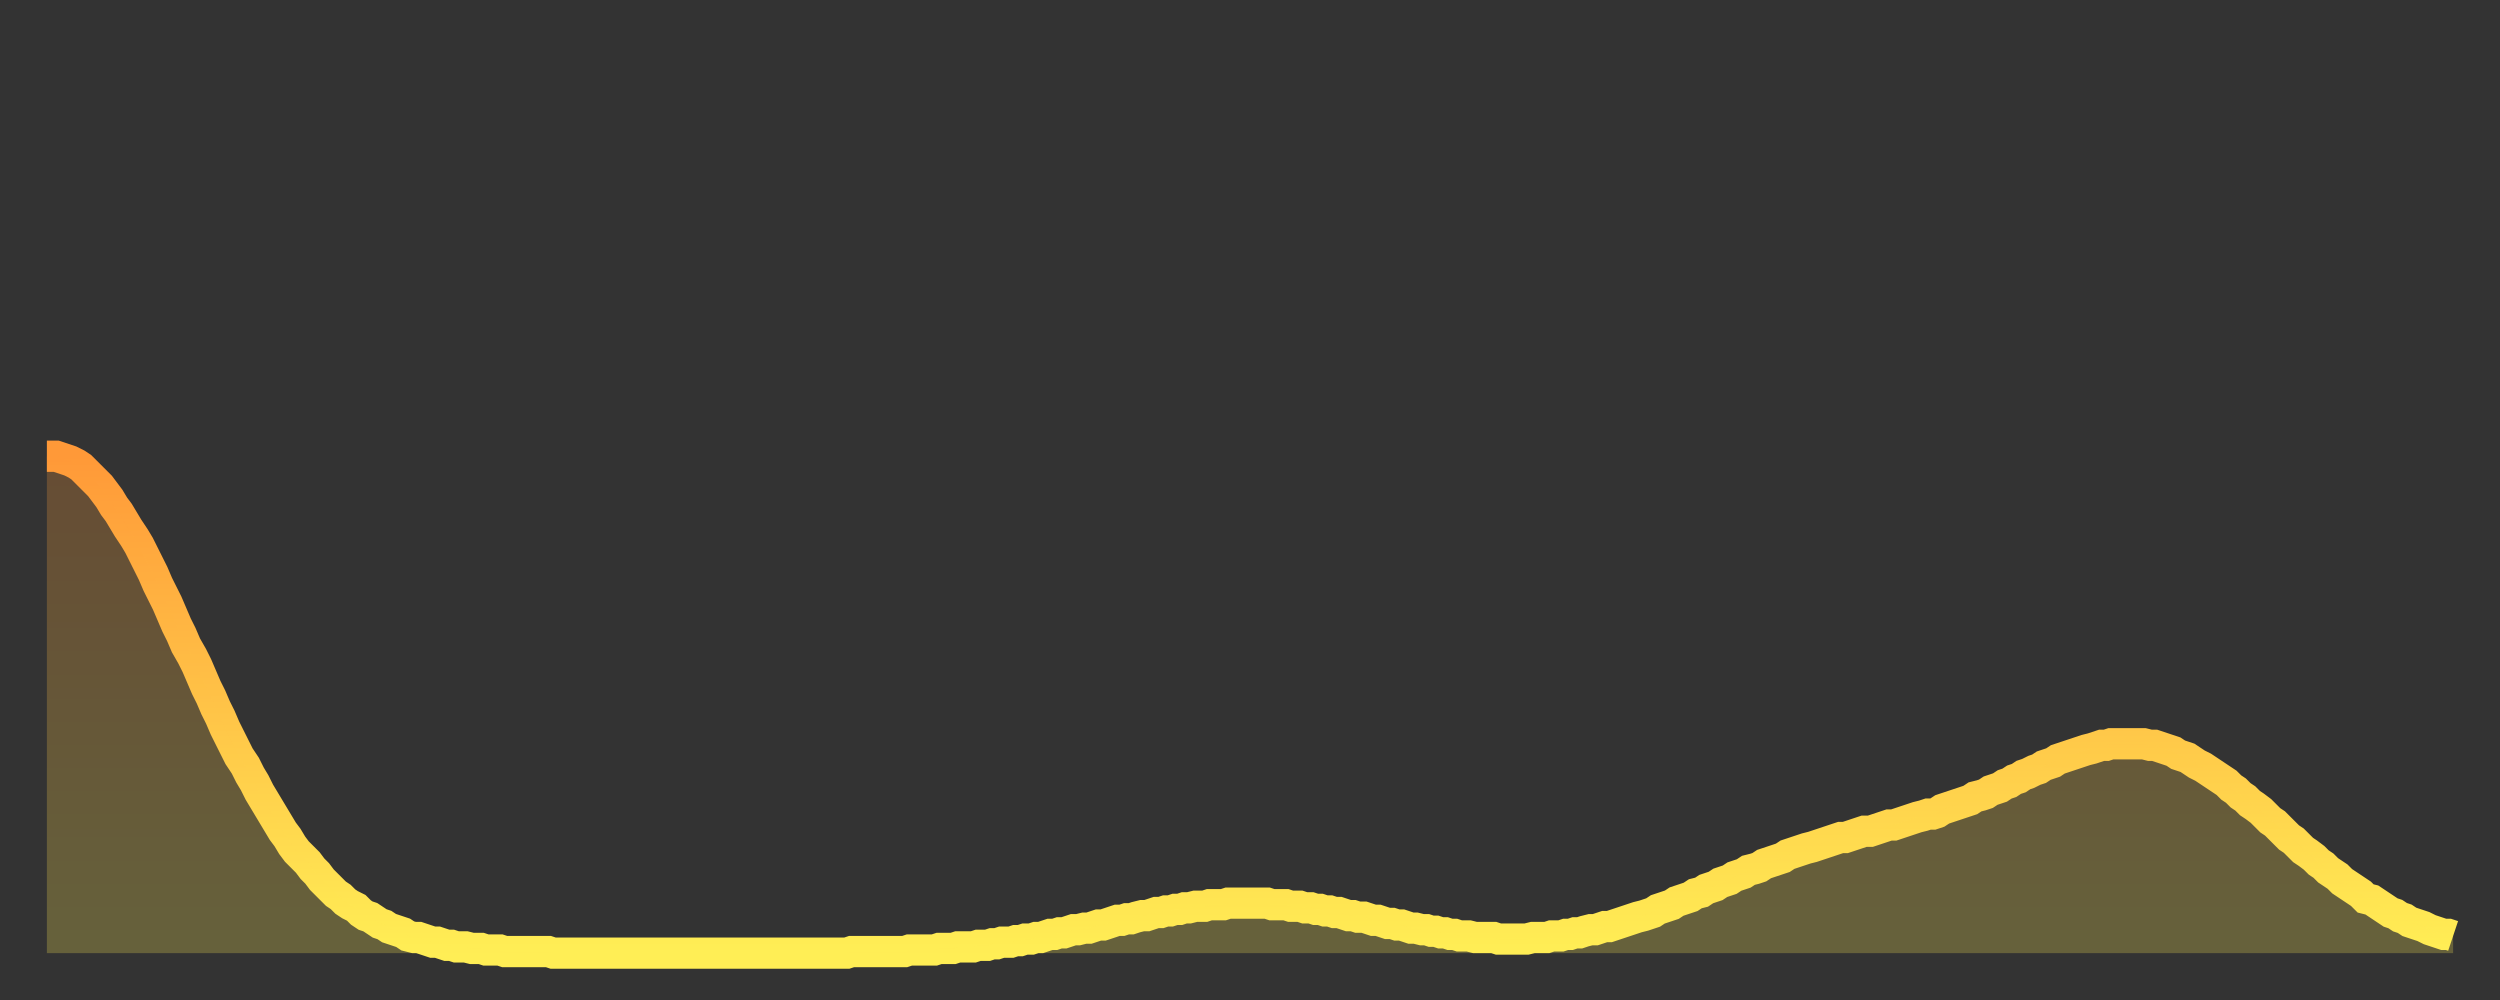 <?xml version="1.0" encoding="utf-8" ?>
<svg baseProfile="full" height="64" version="1.1" width="160" xmlns="http://www.w3.org/2000/svg" xmlns:ev="http://www.w3.org/2001/xml-events" xmlns:xlink="http://www.w3.org/1999/xlink"><rect width="100%" height="100%" fill="#333333" stroke="none"/><defs><linearGradient id="id32332" x1="0" x2="0" y1="0" y2="1"><stop offset="0%" stop-color="#ff9938" /><stop offset="50%" stop-color="#ffc347" /><stop offset="100%" stop-color="#ffee55" /></linearGradient></defs><g transform="translate(3,3)"><g><path d="M 0.0 26.2 L 0.3 26.2 0.6 26.2 0.9 26.3 1.2 26.4 1.5 26.5 1.9 26.7 2.2 26.9 2.5 27.2 2.8 27.5 3.1 27.8 3.4 28.1 3.7 28.5 4.0 28.9 4.3 29.4 4.6 29.8 4.9 30.3 5.2 30.8 5.6 31.4 5.9 31.9 6.2 32.5 6.5 33.1 6.8 33.7 7.1 34.4 7.4 35.0 7.7 35.6 8.0 36.3 8.3 37.0 8.6 37.6 8.9 38.3 9.3 39.0 9.6 39.6 9.9 40.3 10.2 41.0 10.5 41.6 10.8 42.3 11.1 42.9 11.4 43.6 11.7 44.2 12.0 44.8 12.3 45.4 12.7 46.0 13.0 46.6 13.3 47.1 13.6 47.7 13.9 48.2 14.2 48.7 14.5 49.2 14.8 49.7 15.1 50.2 15.4 50.6 15.7 51.1 16.0 51.5 16.4 51.9 16.7 52.2 17.0 52.6 17.3 52.9 17.6 53.3 17.9 53.6 18.2 53.9 18.5 54.2 18.8 54.4 19.1 54.7 19.4 54.9 19.8 55.1 20.1 55.4 20.4 55.6 20.7 55.7 21.0 55.9 21.3 56.1 21.6 56.2 21.9 56.4 22.2 56.5 22.5 56.6 22.8 56.7 23.1 56.9 23.5 57.0 23.8 57.0 24.1 57.1 24.4 57.2 24.7 57.3 25.0 57.3 25.3 57.4 25.6 57.5 25.9 57.5 26.2 57.6 26.5 57.6 26.8 57.6 27.2 57.7 27.5 57.7 27.8 57.7 28.1 57.8 28.4 57.8 28.7 57.8 29.0 57.8 29.3 57.9 29.6 57.9 29.9 57.9 30.2 57.9 30.6 57.9 30.9 57.9 31.2 57.9 31.5 57.9 31.8 57.9 32.1 57.9 32.4 58.0 32.7 58.0 33.0 58.0 33.3 58.0 33.6 58.0 33.9 58.0 34.3 58.0 34.6 58.0 34.9 58.0 35.2 58.0 35.5 58.0 35.8 58.0 36.1 58.0 36.4 58.0 36.7 58.0 37.0 58.0 37.3 58.0 37.7 58.0 38.0 58.0 38.3 58.0 38.6 58.0 38.9 58.0 39.2 58.0 39.5 58.0 39.8 58.0 40.1 58.0 40.4 58.0 40.7 58.0 41.0 58.0 41.4 58.0 41.7 58.0 42.0 58.0 42.3 58.0 42.6 58.0 42.9 58.0 43.2 58.0 43.5 58.0 43.8 58.0 44.1 58.0 44.4 58.0 44.7 58.0 45.1 58.0 45.4 58.0 45.7 58.0 46.0 58.0 46.3 58.0 46.6 58.0 46.9 58.0 47.2 58.0 47.5 58.0 47.8 58.0 48.1 58.0 48.5 58.0 48.8 58.0 49.1 58.0 49.4 58.0 49.7 58.0 50.0 58.0 50.3 58.0 50.6 58.0 50.9 58.0 51.2 58.0 51.5 57.9 51.8 57.9 52.2 57.9 52.5 57.9 52.8 57.9 53.1 57.9 53.4 57.9 53.7 57.9 54.0 57.9 54.3 57.9 54.6 57.9 54.9 57.9 55.2 57.8 55.6 57.8 55.9 57.8 56.2 57.8 56.5 57.8 56.8 57.8 57.1 57.7 57.4 57.7 57.7 57.7 58.0 57.7 58.3 57.6 58.6 57.6 58.9 57.6 59.3 57.6 59.6 57.5 59.9 57.5 60.2 57.5 60.5 57.4 60.8 57.4 61.1 57.3 61.4 57.3 61.7 57.3 62.0 57.2 62.3 57.2 62.6 57.1 63.0 57.1 63.3 57.0 63.6 57.0 63.9 56.9 64.2 56.8 64.5 56.8 64.8 56.7 65.1 56.7 65.4 56.6 65.7 56.5 66.0 56.5 66.4 56.4 66.7 56.4 67.0 56.3 67.3 56.2 67.6 56.2 67.9 56.1 68.2 56.0 68.5 55.9 68.8 55.9 69.1 55.8 69.4 55.8 69.7 55.7 70.1 55.6 70.4 55.6 70.7 55.5 71.0 55.4 71.3 55.4 71.6 55.3 71.9 55.3 72.2 55.2 72.5 55.2 72.8 55.1 73.1 55.1 73.5 55.0 73.8 55.0 74.1 55.0 74.4 54.9 74.7 54.9 75.0 54.9 75.3 54.9 75.6 54.8 75.9 54.8 76.2 54.8 76.5 54.8 76.8 54.8 77.2 54.8 77.5 54.8 77.8 54.8 78.1 54.8 78.4 54.9 78.7 54.9 79.0 54.9 79.3 54.9 79.6 55.0 79.9 55.0 80.2 55.0 80.5 55.1 80.9 55.1 81.2 55.2 81.5 55.2 81.8 55.3 82.1 55.3 82.4 55.4 82.7 55.4 83.0 55.5 83.3 55.6 83.6 55.6 83.9 55.7 84.3 55.7 84.6 55.8 84.9 55.9 85.2 55.9 85.5 56.0 85.8 56.1 86.1 56.1 86.4 56.2 86.7 56.2 87.0 56.3 87.3 56.4 87.6 56.4 88.0 56.5 88.3 56.5 88.6 56.6 88.9 56.6 89.2 56.7 89.5 56.7 89.8 56.8 90.1 56.8 90.4 56.9 90.7 56.9 91.0 56.9 91.4 57.0 91.7 57.0 92.0 57.0 92.3 57.0 92.6 57.0 92.9 57.1 93.2 57.1 93.5 57.1 93.8 57.1 94.1 57.1 94.4 57.1 94.7 57.1 95.1 57.0 95.4 57.0 95.7 57.0 96.0 57.0 96.3 56.9 96.6 56.9 96.9 56.9 97.2 56.8 97.5 56.8 97.8 56.7 98.1 56.7 98.4 56.6 98.8 56.5 99.1 56.5 99.4 56.4 99.7 56.3 100.0 56.3 100.3 56.2 100.6 56.1 100.9 56.0 101.2 55.9 101.5 55.8 101.8 55.7 102.2 55.6 102.5 55.5 102.8 55.4 103.1 55.2 103.4 55.1 103.7 55.0 104.0 54.9 104.3 54.7 104.6 54.6 104.9 54.5 105.2 54.4 105.5 54.2 105.9 54.1 106.2 53.9 106.5 53.8 106.8 53.7 107.1 53.5 107.4 53.4 107.7 53.3 108.0 53.1 108.3 53.0 108.6 52.9 108.9 52.7 109.3 52.6 109.6 52.5 109.9 52.3 110.2 52.2 110.5 52.1 110.8 52.0 111.1 51.9 111.4 51.7 111.7 51.6 112.0 51.5 112.3 51.4 112.6 51.3 113.0 51.2 113.3 51.1 113.6 51.0 113.9 50.9 114.2 50.8 114.5 50.7 114.8 50.6 115.1 50.6 115.4 50.5 115.7 50.4 116.0 50.3 116.3 50.2 116.7 50.2 117.0 50.1 117.3 50.0 117.6 49.9 117.9 49.8 118.2 49.8 118.5 49.7 118.8 49.6 119.1 49.5 119.4 49.4 119.7 49.3 120.1 49.2 120.4 49.1 120.7 49.1 121.0 49.0 121.3 48.8 121.6 48.7 121.9 48.6 122.2 48.5 122.5 48.4 122.8 48.3 123.1 48.2 123.4 48.0 123.8 47.9 124.1 47.8 124.4 47.6 124.7 47.5 125.0 47.4 125.3 47.2 125.6 47.1 125.9 46.9 126.2 46.8 126.5 46.6 126.8 46.5 127.2 46.3 127.5 46.2 127.8 46.0 128.1 45.9 128.4 45.8 128.7 45.6 129.0 45.5 129.3 45.4 129.6 45.3 129.9 45.2 130.2 45.1 130.5 45.0 130.9 44.9 131.2 44.8 131.5 44.7 131.8 44.7 132.1 44.6 132.4 44.6 132.7 44.6 133.0 44.6 133.3 44.6 133.6 44.6 133.9 44.6 134.2 44.6 134.6 44.7 134.9 44.7 135.2 44.8 135.5 44.9 135.8 45.0 136.1 45.1 136.4 45.3 136.7 45.4 137.0 45.5 137.3 45.7 137.6 45.9 138.0 46.1 138.3 46.3 138.6 46.5 138.9 46.7 139.2 46.9 139.5 47.1 139.8 47.4 140.1 47.6 140.4 47.9 140.7 48.1 141.0 48.4 141.3 48.6 141.7 48.9 142.0 49.2 142.3 49.5 142.6 49.7 142.9 50.0 143.2 50.3 143.5 50.6 143.8 50.8 144.1 51.1 144.4 51.4 144.7 51.6 145.1 51.9 145.4 52.2 145.7 52.4 146.0 52.7 146.3 52.9 146.6 53.1 146.9 53.4 147.2 53.6 147.5 53.8 147.8 54.0 148.1 54.2 148.4 54.5 148.8 54.6 149.1 54.8 149.4 55.0 149.7 55.2 150.0 55.4 150.3 55.5 150.6 55.7 150.9 55.8 151.2 56.0 151.5 56.1 151.8 56.2 152.1 56.3 152.5 56.5 152.8 56.6 153.1 56.7 153.4 56.8 153.7 56.8 154.0 56.9" fill="none" id="graph-curve" opacity="1" stroke="url(#id32332)" stroke-width="2" /><path d="M 0 58 L 0.0 26.2 0.3 26.2 0.6 26.2 0.9 26.3 1.2 26.4 1.5 26.5 1.9 26.7 2.2 26.9 2.5 27.2 2.8 27.5 3.1 27.8 3.4 28.1 3.7 28.5 4.0 28.9 4.3 29.4 4.6 29.8 4.9 30.3 5.2 30.8 5.6 31.4 5.9 31.9 6.2 32.5 6.5 33.1 6.8 33.7 7.1 34.4 7.4 35.0 7.7 35.6 8.0 36.3 8.3 37.0 8.6 37.6 8.9 38.3 9.3 39.0 9.6 39.6 9.9 40.3 10.2 41.0 10.5 41.6 10.8 42.3 11.1 42.9 11.4 43.6 11.7 44.2 12.0 44.8 12.3 45.4 12.7 46.0 13.0 46.6 13.3 47.1 13.6 47.7 13.9 48.2 14.2 48.7 14.5 49.2 14.8 49.7 15.1 50.2 15.4 50.6 15.7 51.1 16.0 51.5 16.4 51.9 16.7 52.2 17.0 52.6 17.3 52.9 17.6 53.3 17.9 53.6 18.2 53.9 18.5 54.2 18.8 54.4 19.1 54.7 19.4 54.9 19.8 55.1 20.1 55.4 20.4 55.6 20.7 55.7 21.0 55.9 21.3 56.1 21.6 56.2 21.9 56.4 22.2 56.5 22.5 56.6 22.8 56.7 23.1 56.9 23.5 57.0 23.8 57.0 24.1 57.1 24.4 57.2 24.7 57.3 25.0 57.3 25.3 57.4 25.6 57.5 25.9 57.5 26.2 57.6 26.5 57.6 26.8 57.6 27.2 57.7 27.5 57.7 27.8 57.7 28.1 57.8 28.4 57.8 28.7 57.8 29.0 57.8 29.3 57.9 29.6 57.9 29.9 57.9 30.2 57.9 30.6 57.9 30.9 57.9 31.2 57.9 31.5 57.9 31.8 57.9 32.1 57.9 32.4 58.0 32.7 58.0 33.0 58.0 33.3 58.0 33.6 58.0 33.9 58.0 34.3 58.0 34.6 58.0 34.9 58.0 35.2 58.0 35.5 58.0 35.8 58.0 36.1 58.0 36.4 58.0 36.7 58.0 37.0 58.0 37.3 58.0 37.7 58.0 38.0 58.0 38.3 58.0 38.6 58.0 38.9 58.0 39.2 58.0 39.5 58.0 39.8 58.0 40.1 58.0 40.4 58.0 40.7 58.0 41.0 58.0 41.4 58.0 41.7 58.0 42.0 58.0 42.3 58.0 42.6 58.0 42.9 58.0 43.2 58.0 43.5 58.0 43.8 58.0 44.1 58.0 44.4 58.0 44.7 58.0 45.1 58.0 45.4 58.0 45.7 58.0 46.0 58.0 46.3 58.0 46.6 58.0 46.9 58.0 47.2 58.0 47.5 58.0 47.8 58.0 48.1 58.0 48.5 58.0 48.8 58.0 49.1 58.0 49.4 58.0 49.7 58.0 50.0 58.0 50.3 58.0 50.6 58.0 50.9 58.0 51.2 58.0 51.5 57.9 51.8 57.9 52.2 57.9 52.5 57.9 52.8 57.9 53.1 57.9 53.4 57.9 53.7 57.9 54.0 57.9 54.3 57.9 54.6 57.9 54.9 57.9 55.2 57.8 55.6 57.8 55.9 57.8 56.2 57.8 56.5 57.8 56.8 57.8 57.1 57.7 57.4 57.7 57.7 57.7 58.0 57.7 58.3 57.6 58.6 57.6 58.9 57.6 59.3 57.6 59.6 57.5 59.9 57.5 60.2 57.5 60.5 57.4 60.8 57.4 61.1 57.3 61.4 57.3 61.7 57.3 62.0 57.2 62.3 57.2 62.6 57.1 63.0 57.1 63.3 57.0 63.6 57.0 63.9 56.9 64.2 56.8 64.5 56.8 64.8 56.7 65.1 56.7 65.4 56.6 65.7 56.5 66.0 56.5 66.4 56.4 66.7 56.4 67.0 56.3 67.3 56.2 67.6 56.2 67.9 56.1 68.2 56.0 68.5 55.9 68.8 55.9 69.1 55.8 69.4 55.8 69.7 55.7 70.1 55.6 70.4 55.6 70.7 55.5 71.0 55.4 71.3 55.4 71.6 55.3 71.9 55.3 72.2 55.2 72.5 55.2 72.8 55.1 73.1 55.1 73.5 55.0 73.8 55.0 74.1 55.0 74.4 54.9 74.7 54.9 75.0 54.9 75.3 54.9 75.6 54.8 75.9 54.8 76.2 54.8 76.5 54.8 76.8 54.8 77.2 54.8 77.5 54.8 77.8 54.8 78.1 54.8 78.4 54.9 78.7 54.9 79.0 54.9 79.3 54.9 79.6 55.0 79.9 55.0 80.2 55.0 80.5 55.1 80.9 55.1 81.2 55.2 81.5 55.2 81.8 55.3 82.1 55.3 82.4 55.4 82.7 55.4 83.0 55.5 83.3 55.6 83.6 55.6 83.9 55.7 84.3 55.7 84.6 55.8 84.9 55.9 85.2 55.9 85.5 56.0 85.8 56.1 86.1 56.1 86.4 56.2 86.7 56.2 87.0 56.3 87.3 56.4 87.6 56.4 88.0 56.5 88.3 56.5 88.6 56.6 88.9 56.6 89.2 56.7 89.5 56.7 89.8 56.8 90.1 56.8 90.4 56.9 90.7 56.9 91.0 56.9 91.4 57.0 91.7 57.0 92.0 57.0 92.3 57.0 92.6 57.0 92.9 57.1 93.2 57.1 93.5 57.1 93.8 57.1 94.1 57.1 94.4 57.1 94.7 57.1 95.1 57.0 95.4 57.0 95.7 57.0 96.0 57.0 96.3 56.9 96.6 56.9 96.9 56.9 97.2 56.8 97.5 56.8 97.8 56.7 98.1 56.7 98.4 56.6 98.8 56.5 99.1 56.5 99.4 56.4 99.7 56.3 100.0 56.3 100.3 56.2 100.6 56.1 100.9 56.0 101.2 55.9 101.5 55.8 101.8 55.7 102.2 55.6 102.5 55.5 102.8 55.4 103.1 55.2 103.4 55.1 103.7 55.0 104.0 54.9 104.3 54.7 104.6 54.6 104.9 54.5 105.2 54.4 105.5 54.2 105.9 54.1 106.2 53.9 106.5 53.8 106.8 53.7 107.1 53.5 107.4 53.4 107.7 53.3 108.0 53.1 108.3 53.0 108.6 52.9 108.9 52.7 109.3 52.6 109.6 52.5 109.9 52.3 110.2 52.2 110.5 52.1 110.8 52.0 111.1 51.9 111.4 51.7 111.7 51.6 112.0 51.5 112.3 51.4 112.6 51.3 113.0 51.2 113.3 51.1 113.6 51.0 113.9 50.9 114.2 50.8 114.5 50.7 114.8 50.6 115.1 50.6 115.4 50.5 115.7 50.4 116.0 50.3 116.3 50.2 116.7 50.2 117.0 50.1 117.3 50.0 117.6 49.9 117.9 49.8 118.2 49.8 118.5 49.7 118.8 49.6 119.1 49.5 119.4 49.4 119.7 49.3 120.1 49.2 120.4 49.1 120.7 49.1 121.0 49.0 121.3 48.8 121.6 48.7 121.9 48.6 122.2 48.5 122.5 48.4 122.8 48.3 123.1 48.2 123.4 48.0 123.8 47.9 124.1 47.8 124.4 47.6 124.7 47.5 125.0 47.4 125.3 47.2 125.6 47.1 125.9 46.9 126.2 46.8 126.5 46.6 126.8 46.5 127.2 46.3 127.5 46.2 127.8 46.0 128.1 45.9 128.4 45.8 128.7 45.6 129.0 45.5 129.3 45.4 129.6 45.3 129.9 45.2 130.2 45.1 130.5 45.0 130.9 44.9 131.2 44.8 131.5 44.7 131.8 44.7 132.1 44.6 132.4 44.6 132.7 44.6 133.0 44.6 133.3 44.6 133.6 44.6 133.9 44.6 134.2 44.6 134.6 44.7 134.9 44.7 135.2 44.8 135.5 44.9 135.8 45.0 136.1 45.1 136.4 45.3 136.7 45.4 137.0 45.5 137.3 45.7 137.6 45.9 138.0 46.1 138.3 46.3 138.6 46.5 138.9 46.7 139.2 46.9 139.5 47.1 139.8 47.4 140.1 47.6 140.4 47.9 140.7 48.1 141.0 48.4 141.3 48.6 141.7 48.9 142.0 49.2 142.3 49.5 142.6 49.7 142.9 50.0 143.2 50.3 143.5 50.6 143.8 50.8 144.1 51.1 144.4 51.4 144.7 51.6 145.1 51.9 145.4 52.2 145.7 52.4 146.0 52.7 146.3 52.9 146.6 53.1 146.9 53.4 147.2 53.6 147.5 53.8 147.8 54.0 148.1 54.2 148.4 54.5 148.8 54.6 149.1 54.8 149.4 55.0 149.7 55.2 150.0 55.4 150.3 55.5 150.6 55.7 150.9 55.8 151.2 56.0 151.5 56.1 151.8 56.2 152.1 56.3 152.5 56.5 152.8 56.6 153.1 56.7 153.4 56.8 153.7 56.8 154.0 56.9 154 58" fill="url(#id32332)" fill-opacity=".25" id="graph-shadow" /></g></g></svg>